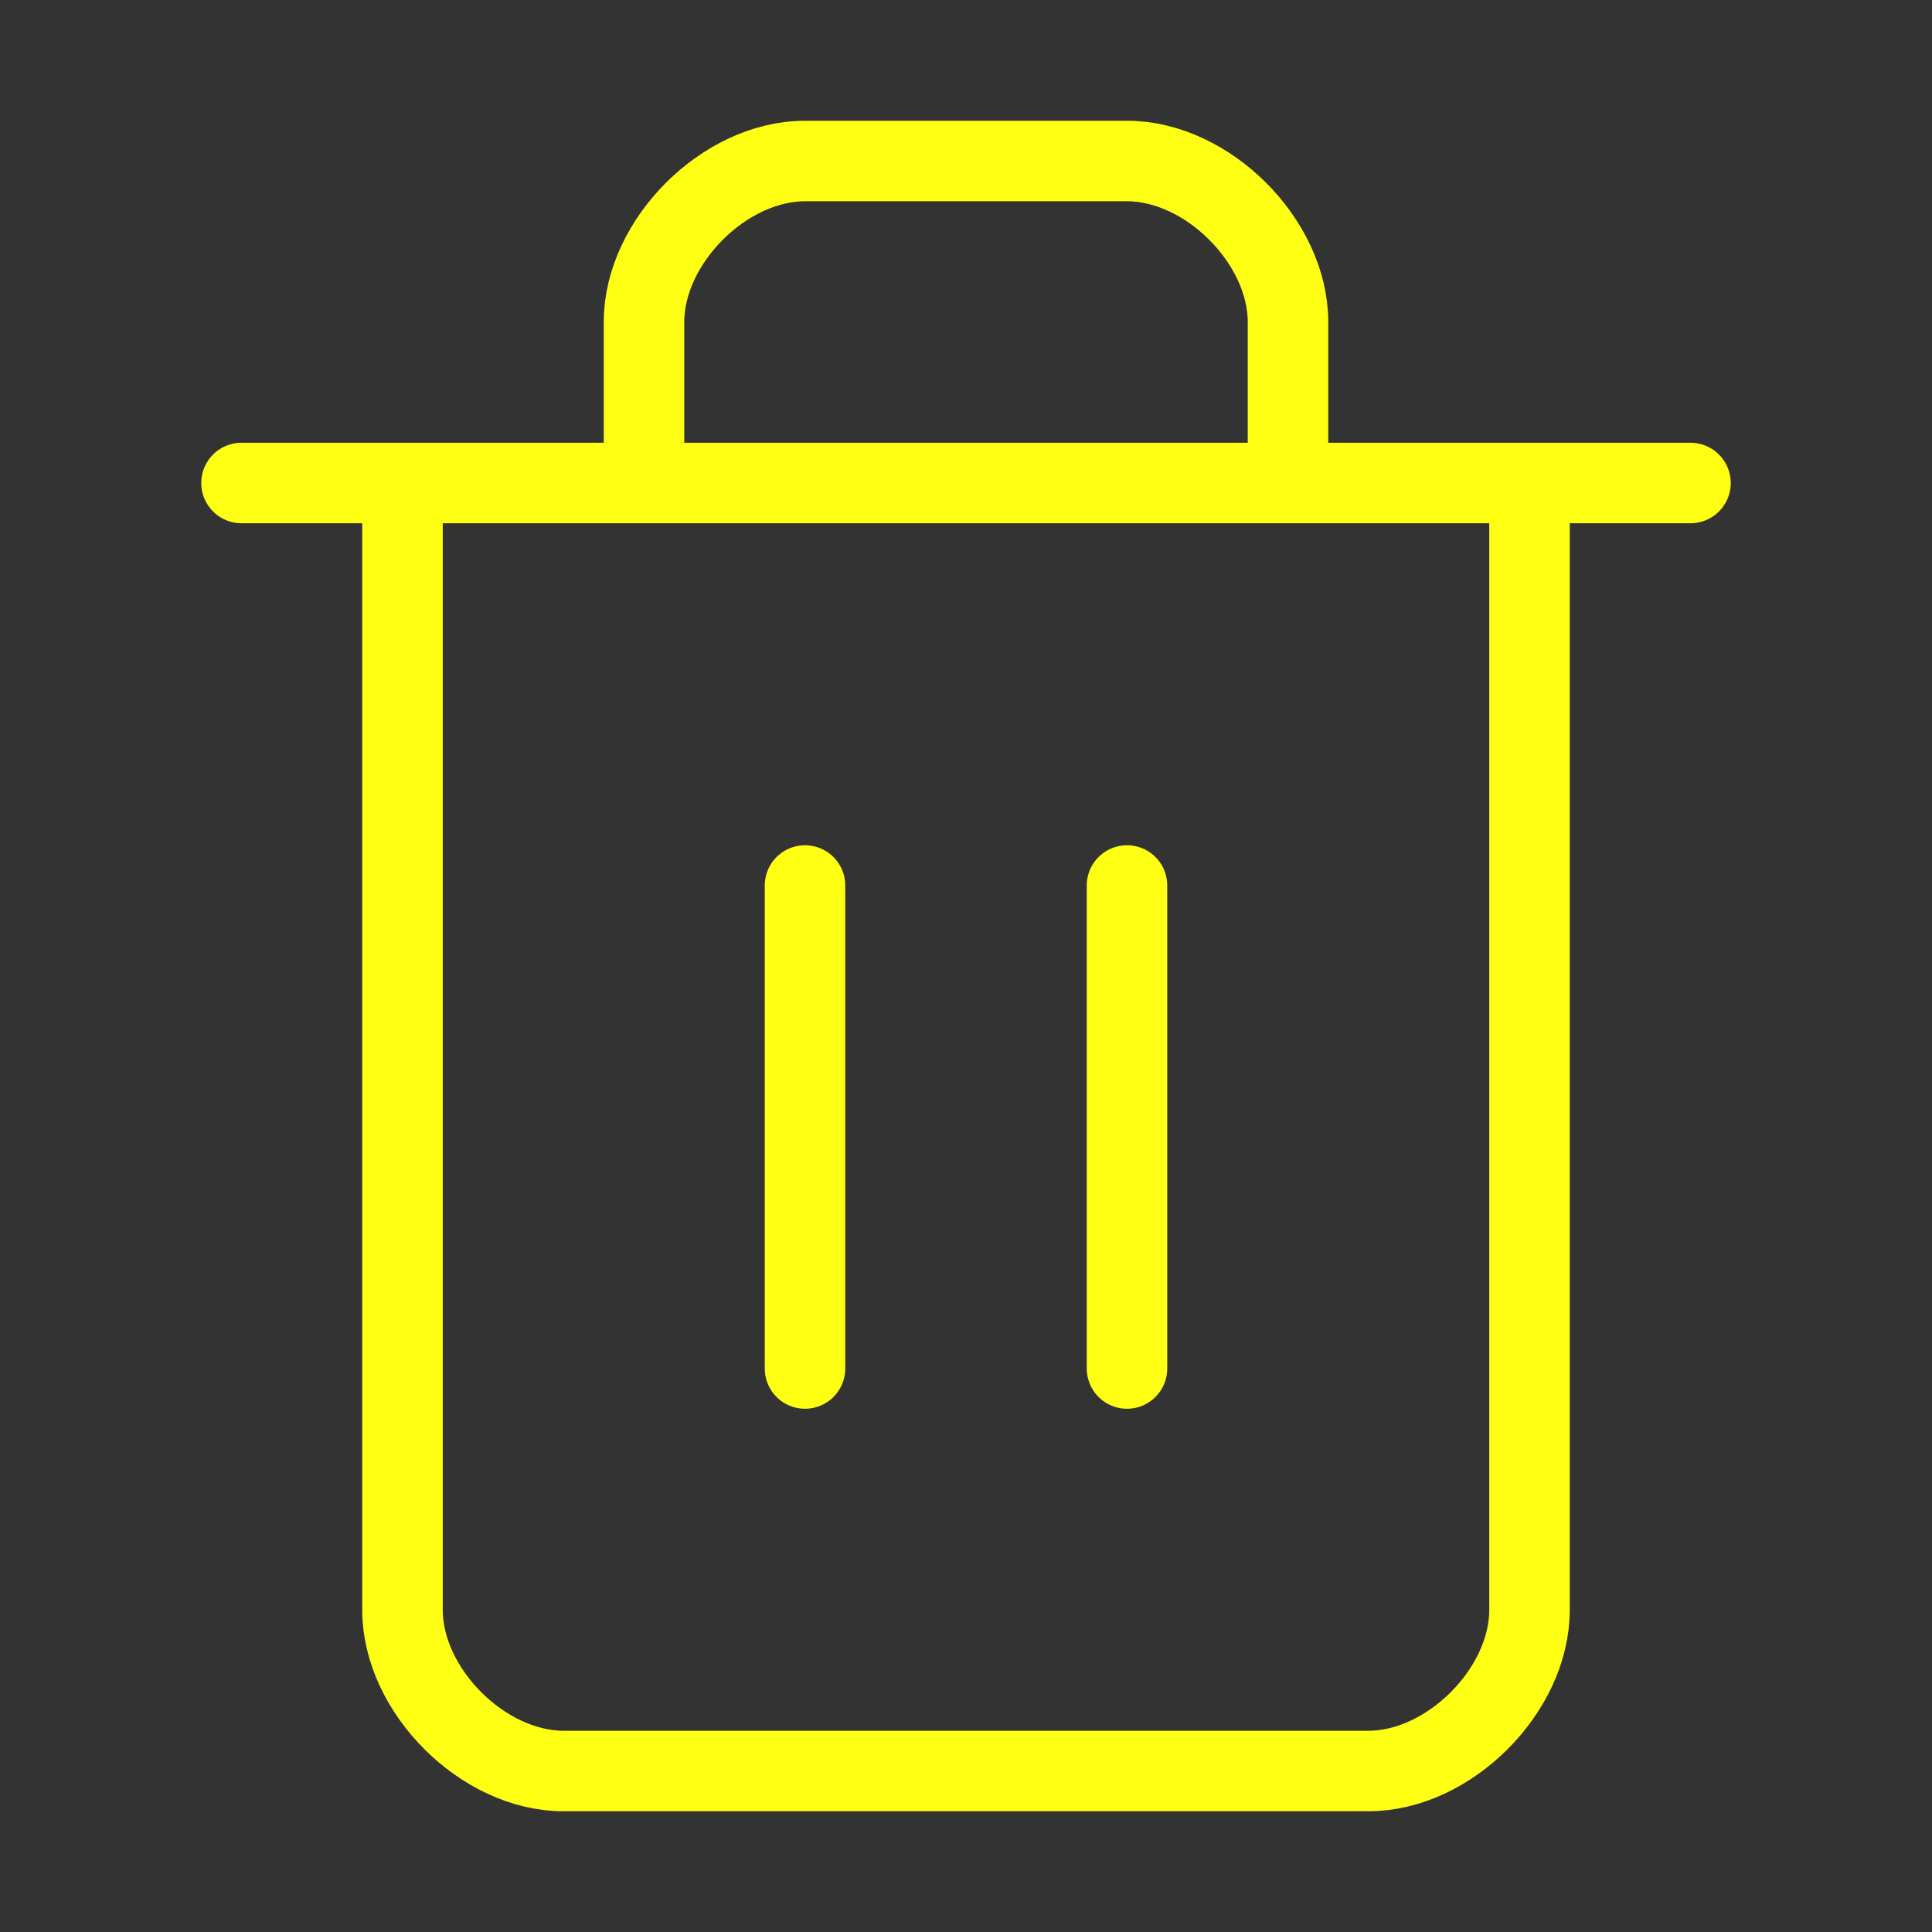 <?xml version="1.0" encoding="UTF-8"?> <svg xmlns="http://www.w3.org/2000/svg" width="24" height="24" viewBox="0 0 24 24" fill="none"><rect x="0" y="0" width="24" height="24" fill="#333333" stroke="none"/><path d="M3 6H21" stroke="#FFFF14" stroke-linecap="round" stroke-linejoin="round"></path><path d="M19 6V20C19 21 18 22 17 22H7C6 22 5 21 5 20V6" stroke="#FFFF14" stroke-linecap="round" stroke-linejoin="round"></path><path d="M8 6V4C8 3 9 2 10 2H14C15 2 16 3 16 4V6" stroke="#FFFF14" stroke-linecap="round" stroke-linejoin="round"></path><path d="M10 11V17" stroke="#FFFF14" stroke-linecap="round" stroke-linejoin="round"></path><path d="M14 11V17" stroke="#FFFF14" stroke-linecap="round" stroke-linejoin="round"></path></svg> 